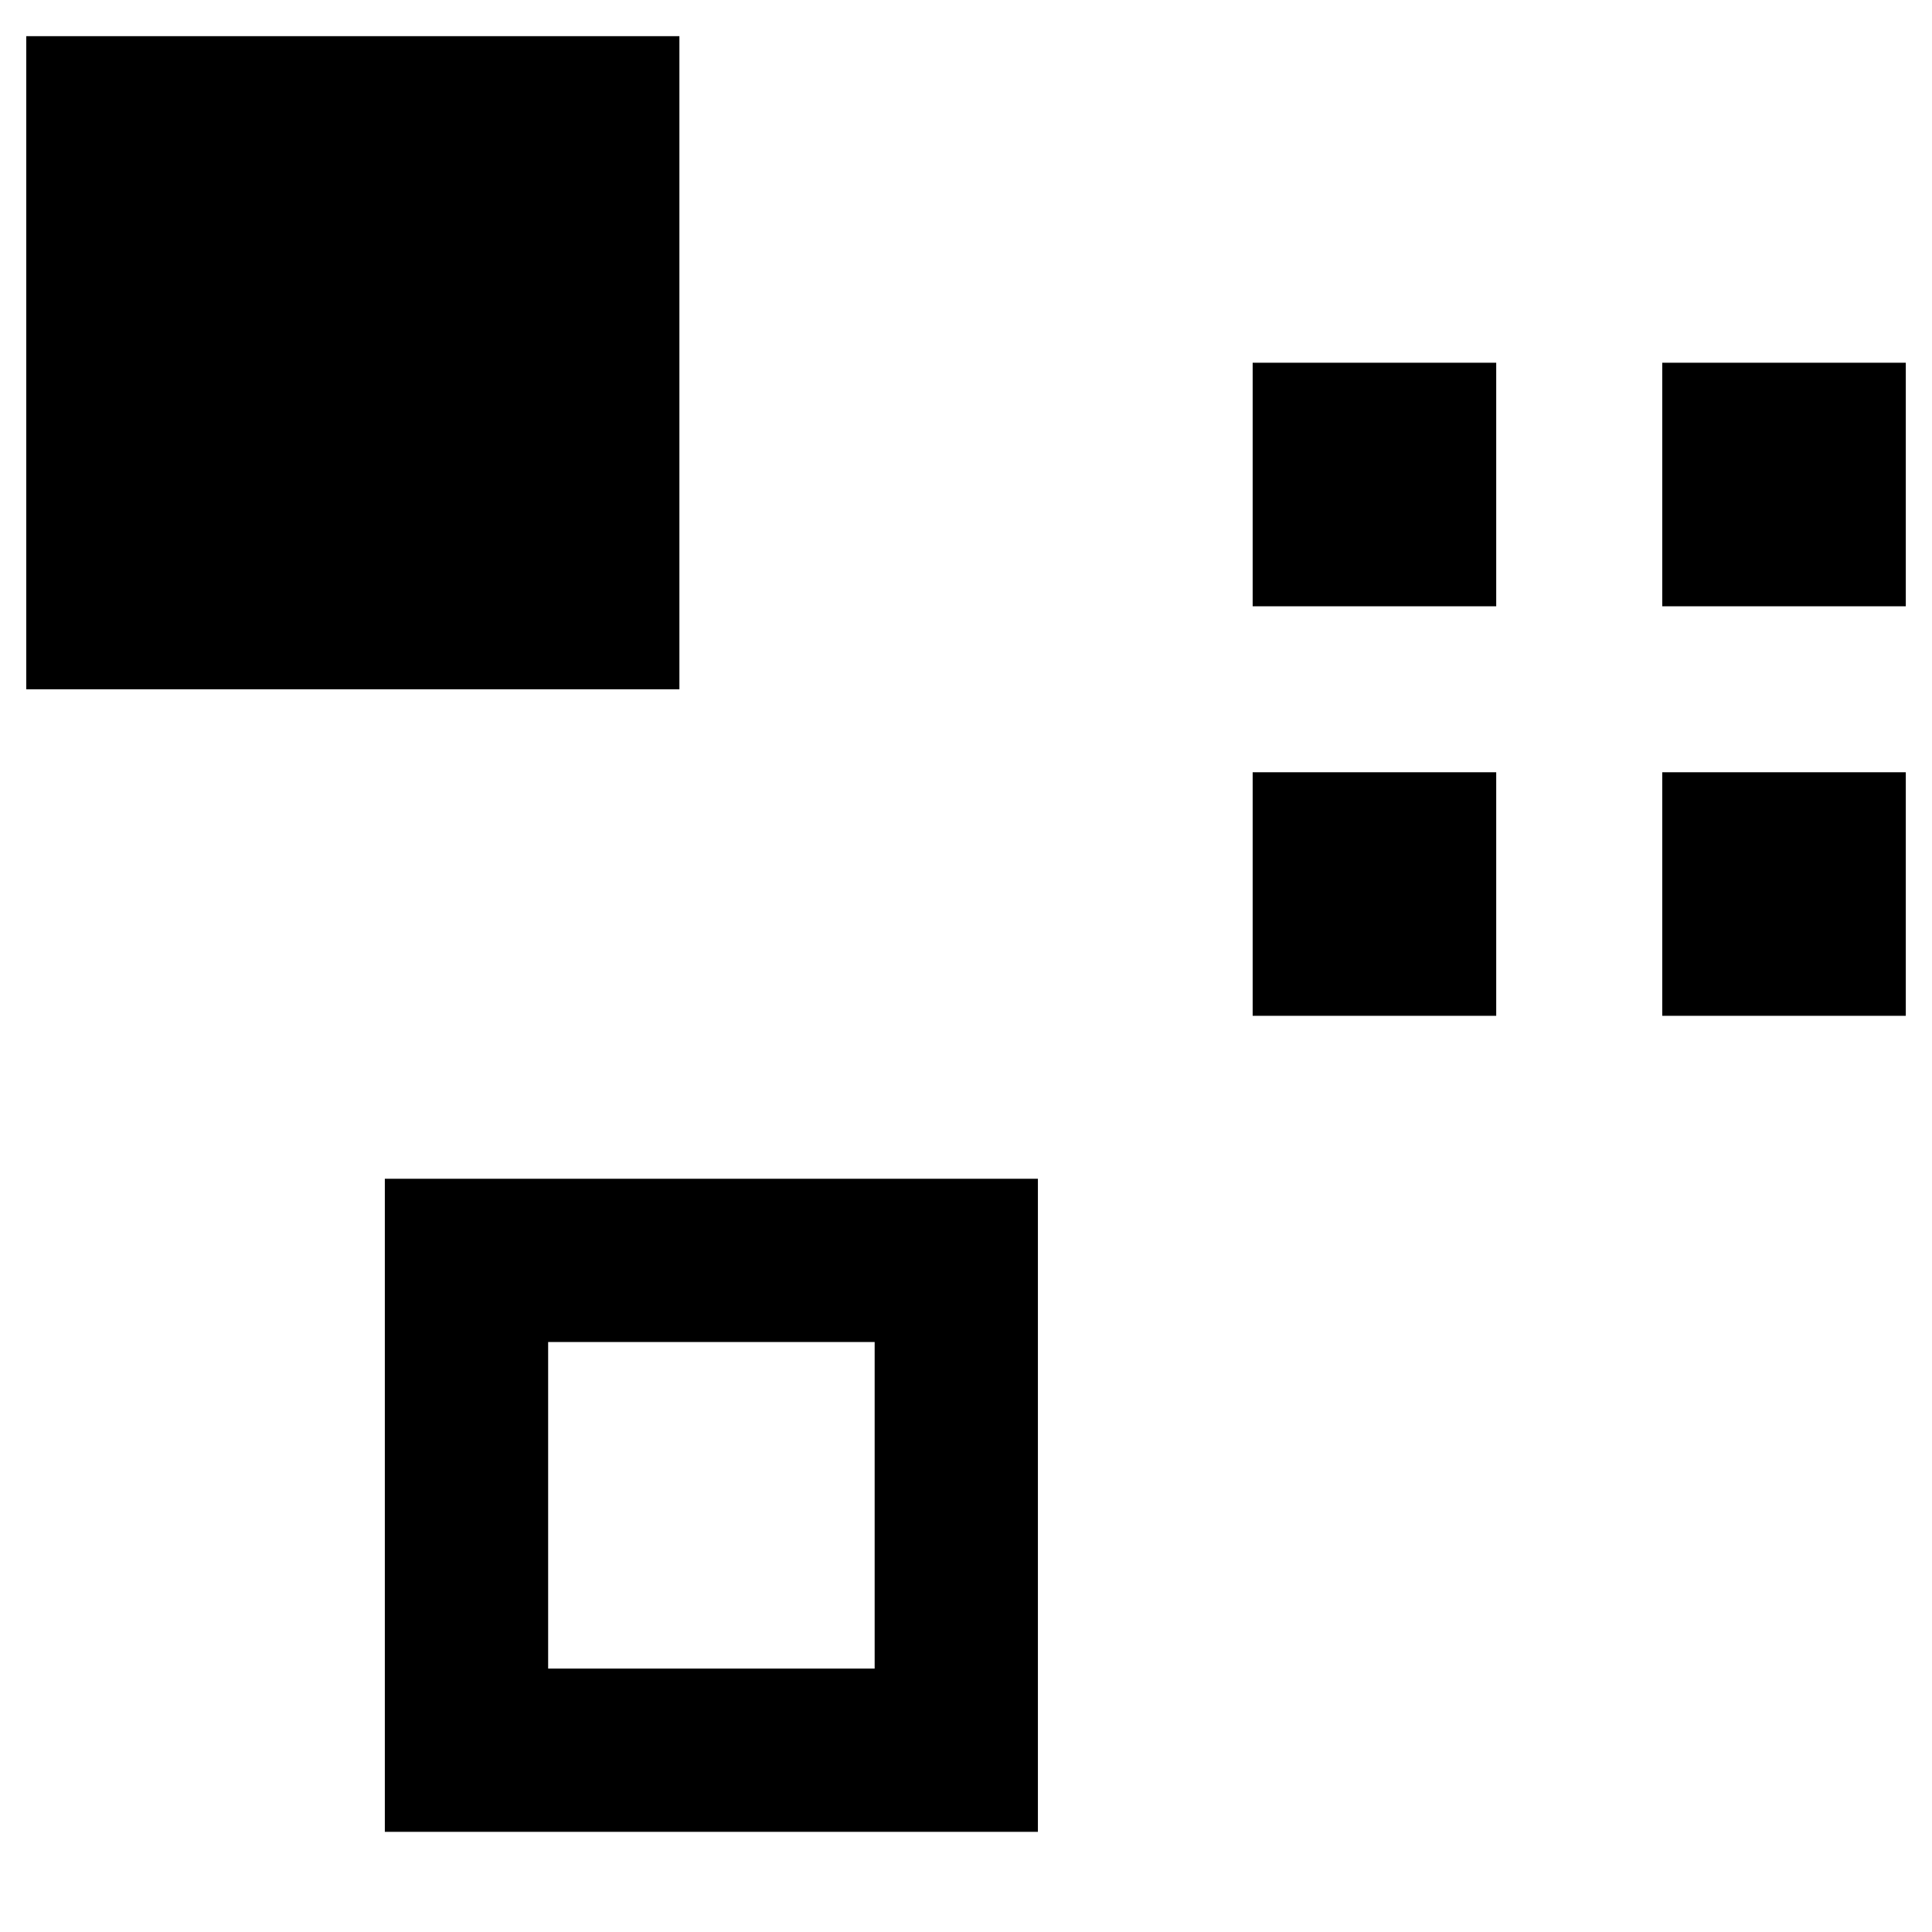 <!-- Generated by IcoMoon.io -->
<svg version="1.1" xmlns="http://www.w3.org/2000/svg" width="32" height="32" viewBox="0 0 32 32">
<title>prostefinansowanie</title>
<path d="M0.435 0.599h10.818v10.818h-10.818v-10.818zM9.079 22.228h5.408v5.409h-5.408v-5.409zM6.374 30.341h10.817v-10.817h-10.817v10.817zM27.532 6.008h4.034v4.034h-4.034v-4.034zM27.532 12.791h4.034v4.034h-4.034v-4.034zM20.748 6.008h4.034v4.034h-4.034v-4.034zM20.748 12.791h4.034v4.034h-4.034v-4.034z"></path>
</svg>
